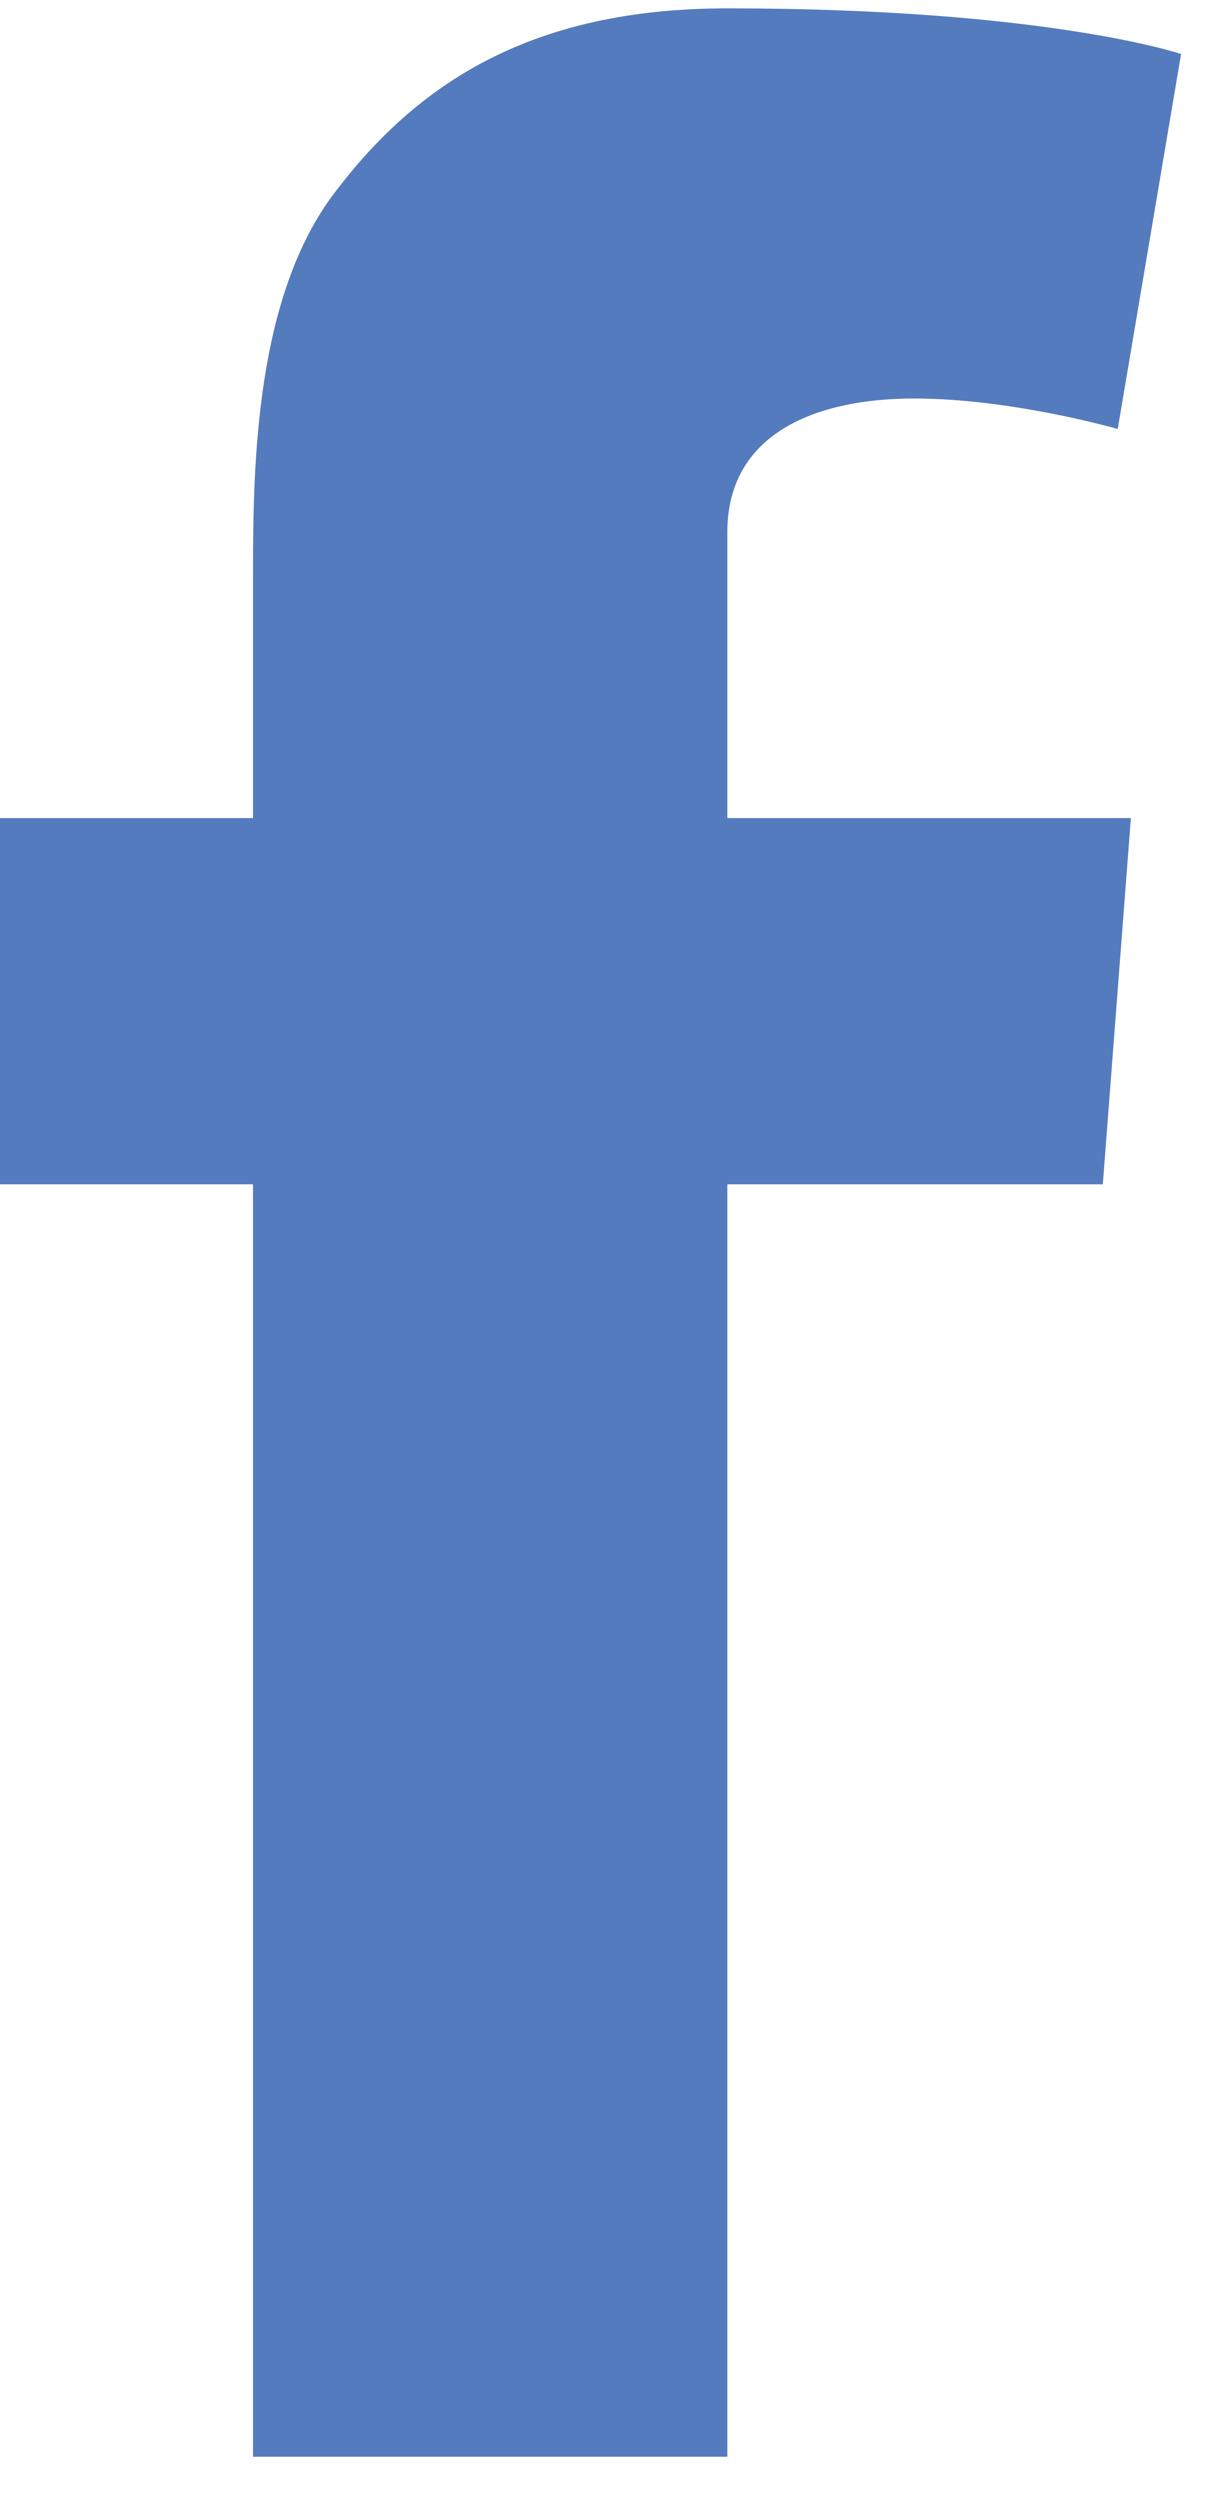 <?xml version="1.0" encoding="UTF-8"?>
<svg width="17px" height="35px" viewBox="0 0 17 35" version="1.1" xmlns="http://www.w3.org/2000/svg" xmlns:xlink="http://www.w3.org/1999/xlink">
    <!-- Generator: Sketch 59.1 (86144) - https://sketch.com -->
    <title>icon/social/facebook</title>
    <desc>Created with Sketch.</desc>
    <g id="Symbols" stroke="none" stroke-width="1" fill="none" fill-rule="evenodd">
        <g id="footer/social_jewels_pros3" transform="translate(-250, -6)" fill="#547BBD">
            <g id="social-jewels-3" transform="translate(22, 5)">
                <g id="icon/social/facebook" transform="translate(228, 1)">
                    <path d="M0,11.453 L3.543,11.453 L3.543,8.009 C3.543,6.491 3.581,4.148 4.685,2.699 C5.846,1.163 7.442,0.117 10.185,0.117 C14.655,0.117 16.539,0.756 16.539,0.756 L15.652,6.006 C15.652,6.006 14.175,5.579 12.799,5.579 C11.42,5.579 10.185,6.072 10.185,7.451 L10.185,11.453 L15.836,11.453 L15.443,16.58 L10.185,16.58 L10.185,34.394 L3.543,34.394 L3.543,16.58 L0,16.58 L0,11.453 Z" id="Fill-4"></path>
                </g>
            </g>
        </g>
    </g>
</svg>